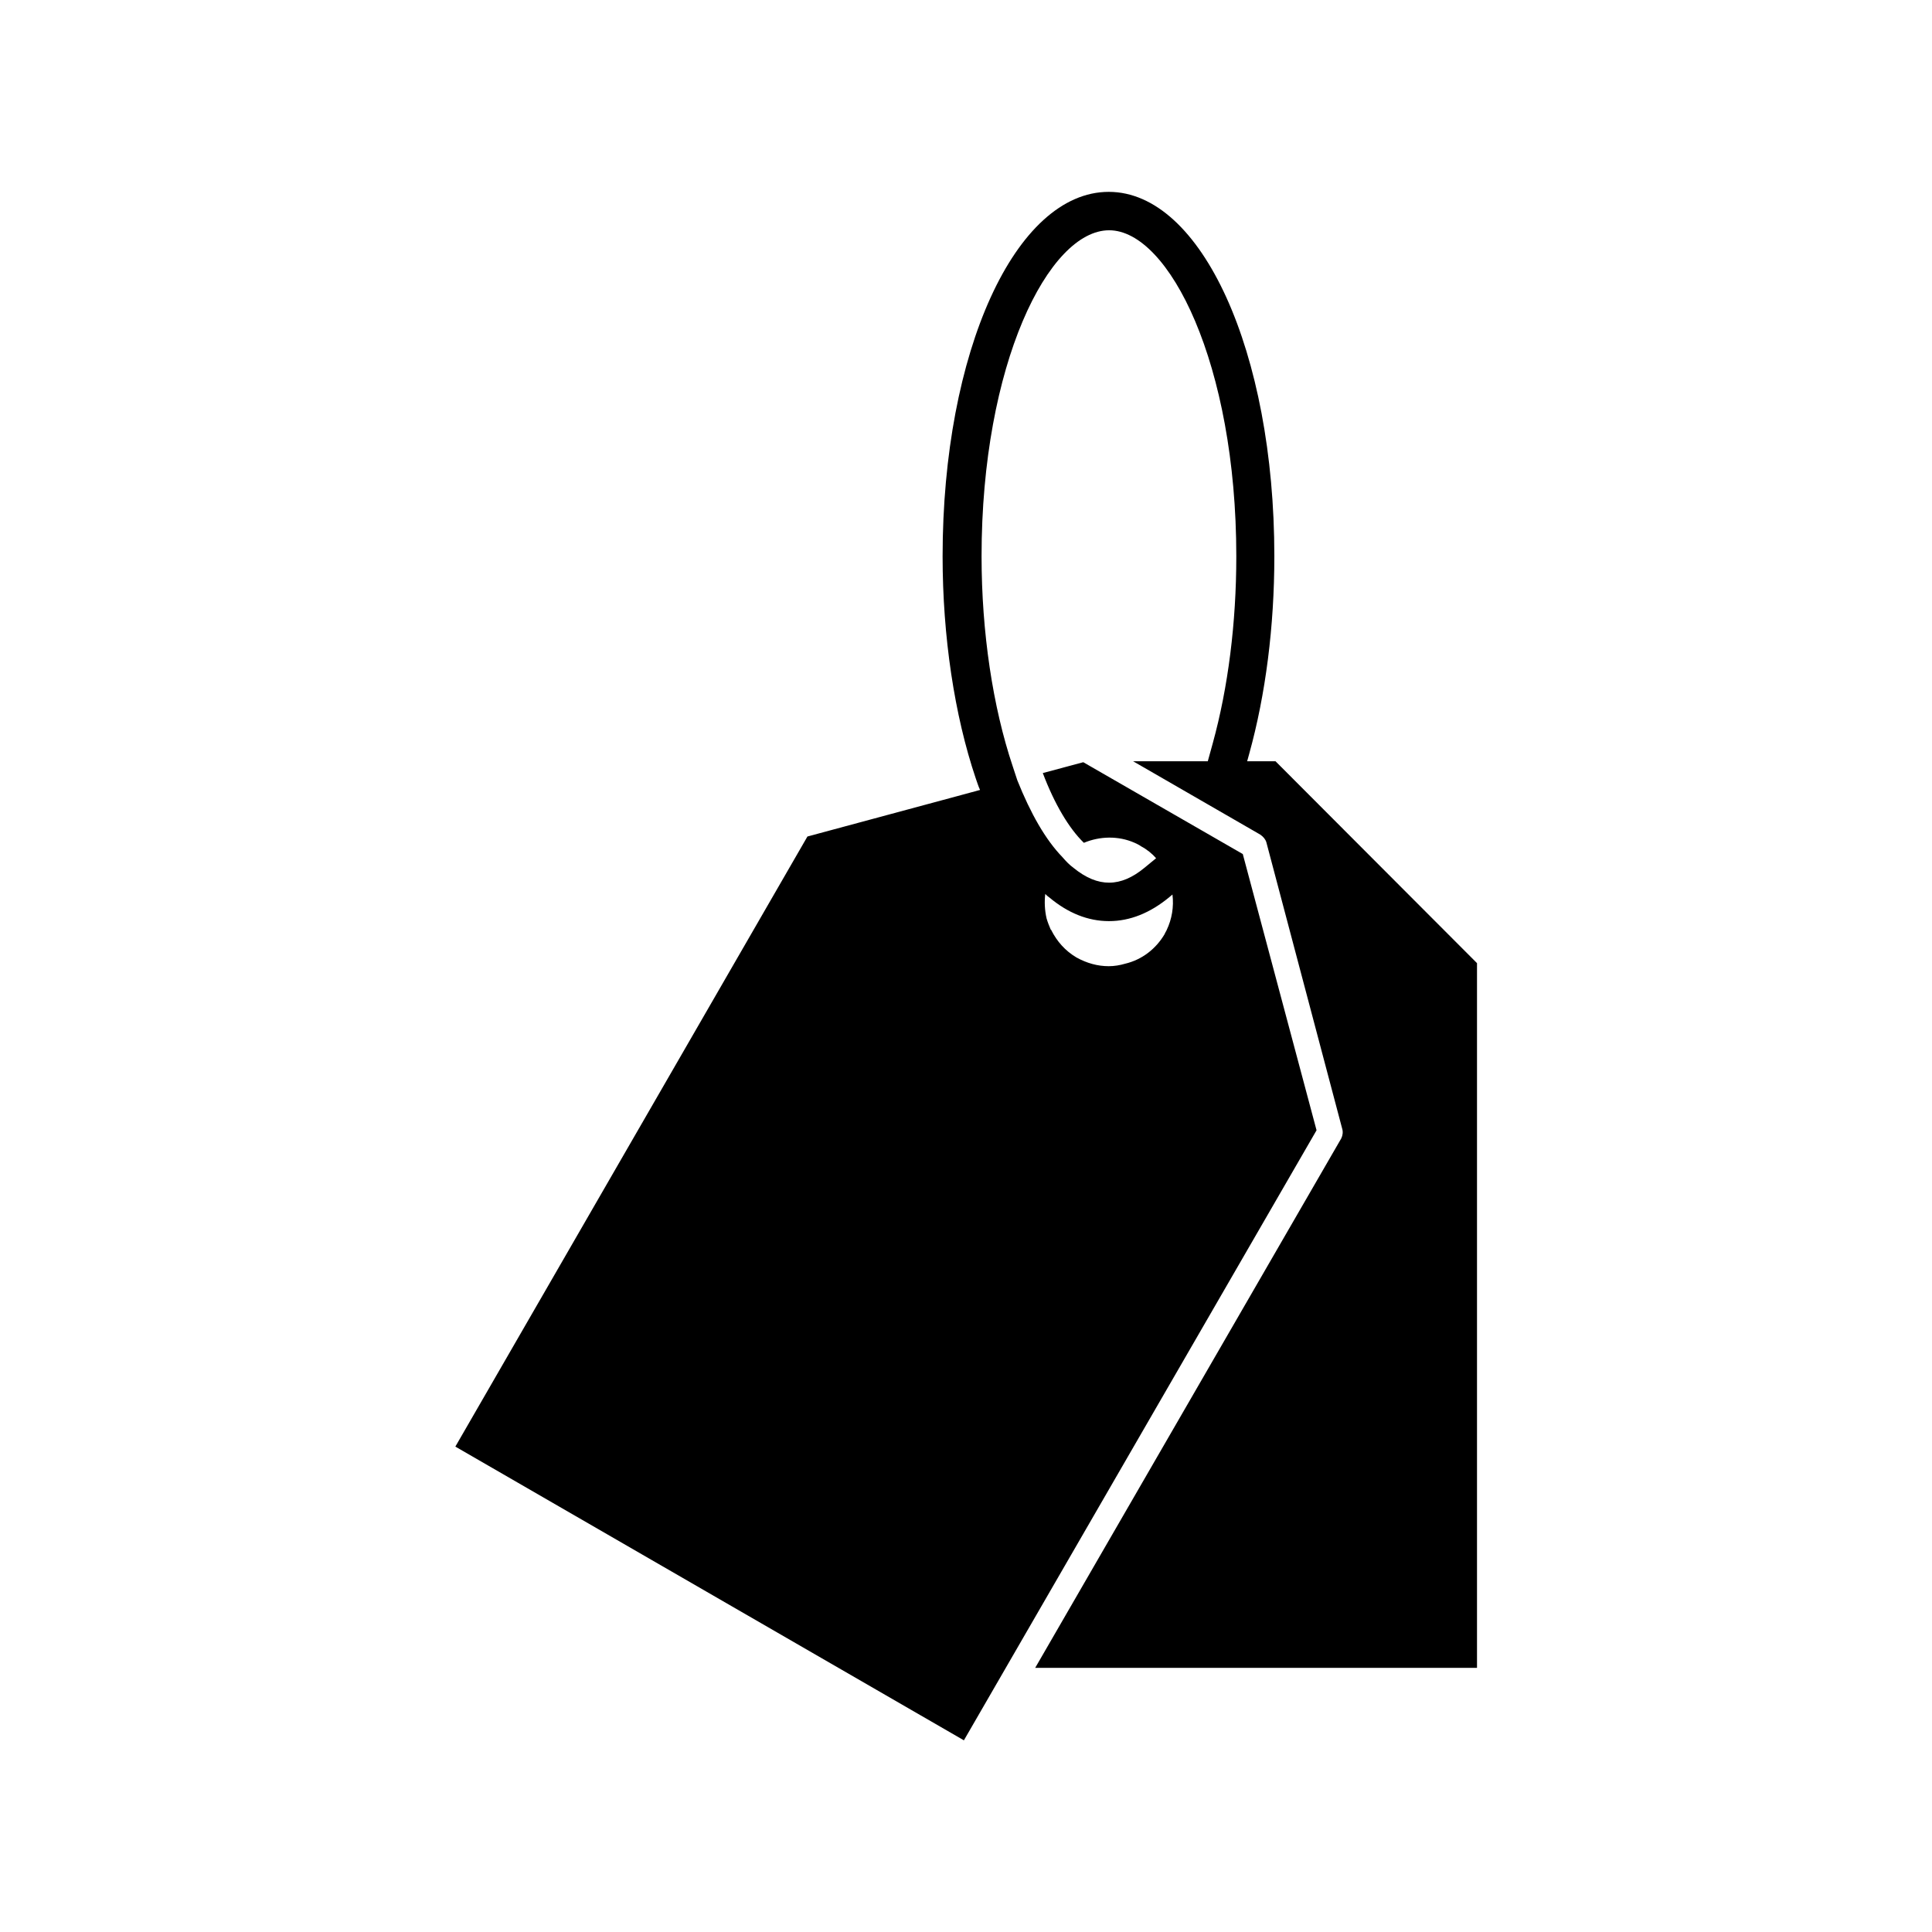 <?xml version="1.0" encoding="UTF-8"?>
<!-- Uploaded to: SVG Repo, www.svgrepo.com, Generator: SVG Repo Mixer Tools -->
<svg fill="#000000" width="800px" height="800px" version="1.1" viewBox="144 144 512 512" xmlns="http://www.w3.org/2000/svg">
 <path d="m474.51 345.74 0.555-2.016c4.332-15.617 6.648-33.703 6.648-52.297 0-54.211-19.297-96.582-43.883-96.582-24.738 0-44.031 42.371-44.031 96.582 0 21.211 3.125 42.117 8.816 58.945 0.402 1.109 0.656 2.016 1.109 2.973l-6.5 1.762-39.246 10.578-93.305 161.68 134.77 77.84 93.457-161.67-19.547-73.203-42.27-24.336-10.73 2.871c3.125 8.262 6.953 14.66 10.883 18.488 4.231-1.762 9.117-1.914 13.453 0 0.555 0.25 1.211 0.555 1.762 0.957 1.512 0.805 2.871 1.914 3.93 3.125l-3.125 2.57c-6.246 5.141-12.242 5.289-18.742 0-1.109-0.805-2.016-1.762-2.973-2.871-4.484-4.637-8.414-11.539-11.941-20.355-0.402-1.211-0.805-2.469-1.211-3.68-5.289-15.77-8.262-35.57-8.262-55.672 0-50.934 17.785-86.402 33.805-86.402 15.871 0 33.703 35.469 33.703 86.402 0 17.684-2.168 34.762-6.246 49.574l-1.309 4.734h-19.801l33.703 19.445c0.805 0.555 1.359 1.211 1.613 2.016l20.102 75.926c0.25 0.805 0.152 1.762-0.25 2.57l-81.113 140.31h117.09v-186.76l-53.402-53.504zm-53.504 35.164c0.402 0.402 0.656 0.656 1.109 0.957 4.887 4.082 10.176 6.246 15.77 6.246s10.883-2.168 15.871-6.246l0.957-0.805c0.402 3.273-0.152 6.5-1.512 9.371-0.152 0.402-0.402 0.656-0.555 1.109-2.316 3.93-5.996 6.801-10.48 7.859-1.359 0.402-2.871 0.656-4.332 0.656-2.973 0-5.844-0.805-8.566-2.316-2.973-1.762-5.141-4.231-6.648-7.203 0-0.152-0.152-0.152-0.152-0.152-0.402-0.957-0.805-1.914-1.109-2.973-0.504-2.168-0.605-4.438-0.352-6.504z"/>
</svg>